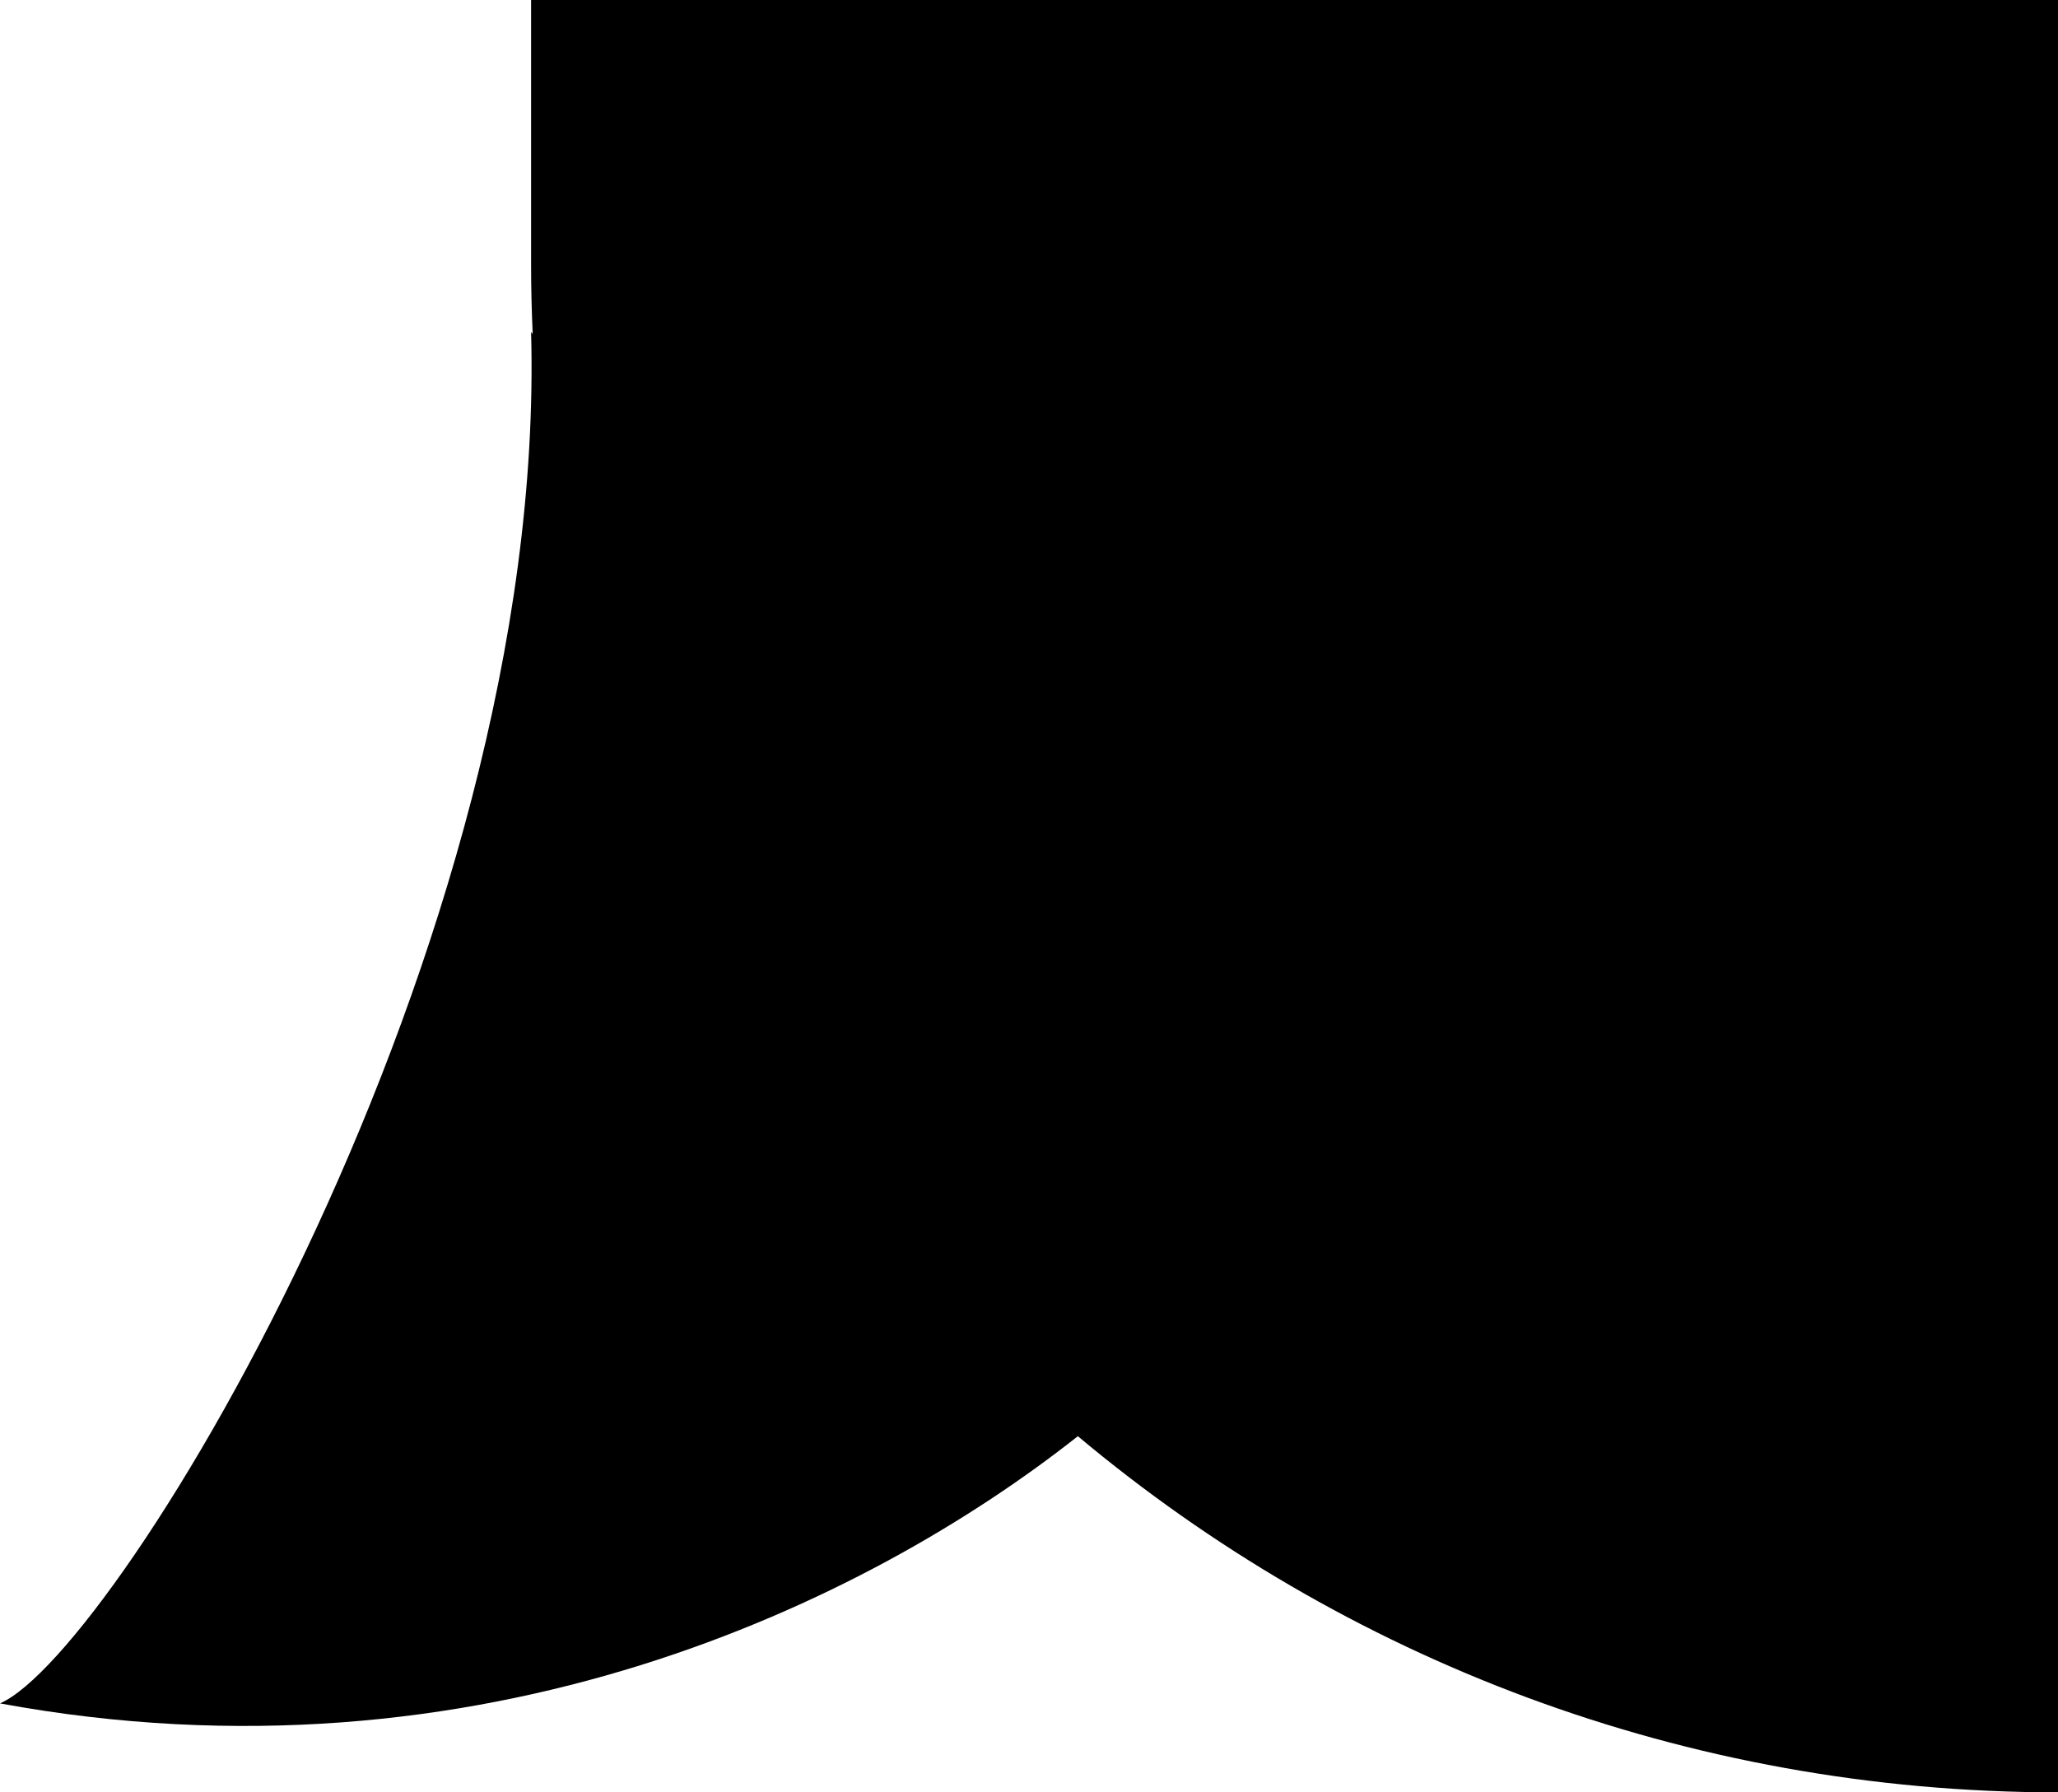<svg width="31" height="27" viewBox="0 0 31 27" fill="none" xmlns="http://www.w3.org/2000/svg">
<path d="M31 0V27C25.38 27 20.231 24.983 16.236 21.635C13.071 24.135 7.236 26.995 0 25.66C1.775 24.889 8.254 14.259 8 5C8.008 5.011 8.016 5.021 8.024 5.032C8.009 4.69 8 4.346 8 4V0H31Z" fill="#F5F5F5" style="fill:#F5F5F5;fill:color(display-p3 0.961 0.961 0.961);fill-opacity:1;"/>
</svg>
